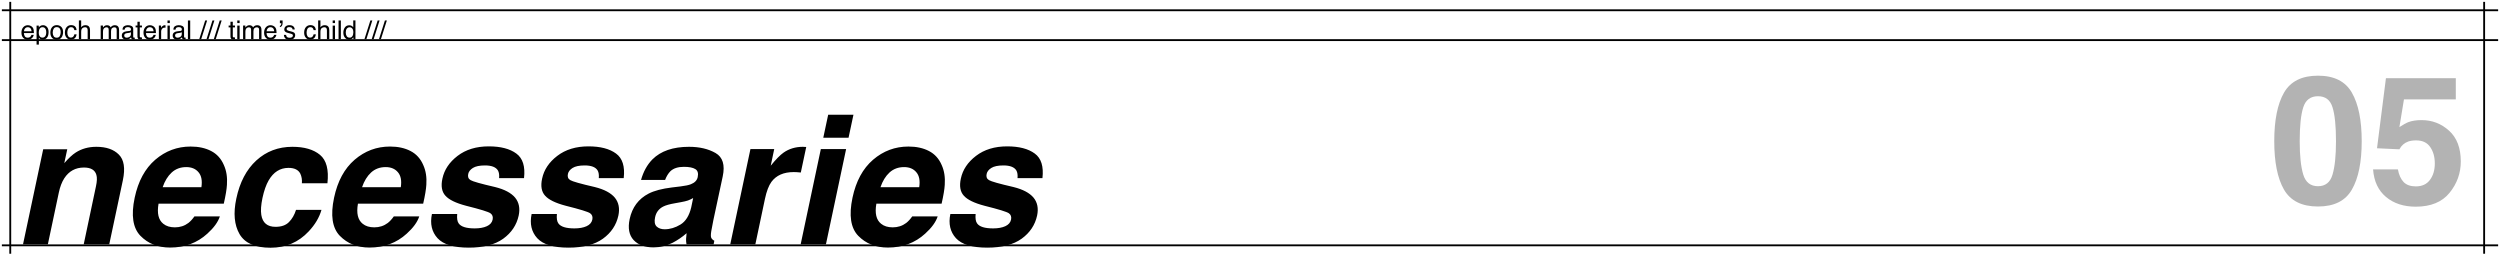<svg width="1340" height="137" viewBox="0 0 1340 137" fill="none" xmlns="http://www.w3.org/2000/svg">
<g clip-path="url(#clip0_1769_128)">
<rect x="5" y="1" width="1" height="135" fill="black"/>
<rect x="1331" y="1" width="1" height="135" fill="black"/>
<rect x="1" y="132" width="1" height="1338" transform="rotate(-90 1 132)" fill="black"/>
<rect x="1" y="6" width="1" height="1338" transform="rotate(-90 1 6)" fill="black"/>
<rect x="1" y="22" width="1" height="1338" transform="rotate(-90 1 22)" fill="black"/>
<path d="M14.951 13.515C15.471 13.515 15.974 13.638 16.462 13.884C16.95 14.125 17.321 14.44 17.576 14.827C17.822 15.196 17.986 15.627 18.068 16.119C18.141 16.456 18.178 16.994 18.178 17.732H12.812C12.834 18.475 13.01 19.072 13.338 19.523C13.666 19.97 14.174 20.193 14.862 20.193C15.505 20.193 16.018 19.981 16.4 19.558C16.619 19.311 16.774 19.027 16.865 18.703H18.075C18.043 18.972 17.936 19.273 17.754 19.605C17.576 19.934 17.376 20.203 17.152 20.412C16.779 20.777 16.316 21.023 15.765 21.15C15.468 21.223 15.133 21.26 14.76 21.26C13.848 21.26 13.076 20.929 12.442 20.269C11.809 19.603 11.492 18.674 11.492 17.48C11.492 16.304 11.811 15.349 12.449 14.615C13.087 13.882 13.921 13.515 14.951 13.515ZM16.913 16.755C16.863 16.222 16.747 15.796 16.564 15.477C16.227 14.884 15.664 14.588 14.876 14.588C14.311 14.588 13.837 14.793 13.454 15.203C13.071 15.609 12.868 16.126 12.846 16.755H16.913ZM22.785 20.173C23.359 20.173 23.836 19.934 24.214 19.455C24.597 18.972 24.788 18.252 24.788 17.295C24.788 16.712 24.704 16.21 24.535 15.791C24.216 14.984 23.633 14.581 22.785 14.581C21.933 14.581 21.35 15.007 21.035 15.859C20.866 16.315 20.782 16.894 20.782 17.596C20.782 18.161 20.866 18.642 21.035 19.038C21.354 19.795 21.938 20.173 22.785 20.173ZM19.6 13.713H20.796V14.684C21.042 14.351 21.311 14.093 21.602 13.911C22.017 13.638 22.505 13.501 23.065 13.501C23.895 13.501 24.599 13.82 25.178 14.458C25.756 15.091 26.046 15.998 26.046 17.179C26.046 18.774 25.629 19.913 24.795 20.597C24.266 21.03 23.651 21.246 22.949 21.246C22.398 21.246 21.935 21.125 21.561 20.884C21.343 20.747 21.099 20.512 20.83 20.18V23.919H19.6V13.713ZM30.394 20.207C31.209 20.207 31.768 19.899 32.068 19.284C32.374 18.664 32.526 17.976 32.526 17.22C32.526 16.536 32.417 15.98 32.198 15.552C31.852 14.877 31.255 14.54 30.407 14.54C29.655 14.54 29.108 14.827 28.767 15.401C28.425 15.976 28.254 16.668 28.254 17.48C28.254 18.259 28.425 18.908 28.767 19.428C29.108 19.947 29.651 20.207 30.394 20.207ZM30.441 13.467C31.385 13.467 32.182 13.781 32.834 14.41C33.486 15.039 33.812 15.964 33.812 17.186C33.812 18.366 33.524 19.341 32.95 20.111C32.376 20.881 31.485 21.267 30.277 21.267C29.27 21.267 28.47 20.927 27.878 20.248C27.285 19.564 26.989 18.648 26.989 17.5C26.989 16.27 27.301 15.29 27.926 14.56C28.55 13.831 29.389 13.467 30.441 13.467ZM38.105 13.467C38.929 13.467 39.599 13.667 40.114 14.068C40.634 14.469 40.946 15.16 41.051 16.14H39.855C39.782 15.688 39.615 15.315 39.355 15.019C39.096 14.718 38.679 14.567 38.105 14.567C37.321 14.567 36.76 14.95 36.423 15.716C36.204 16.213 36.095 16.826 36.095 17.555C36.095 18.288 36.25 18.906 36.56 19.407C36.87 19.909 37.357 20.159 38.023 20.159C38.533 20.159 38.936 20.004 39.232 19.694C39.533 19.38 39.741 18.951 39.855 18.409H41.051C40.914 19.38 40.572 20.091 40.025 20.542C39.478 20.989 38.779 21.212 37.927 21.212C36.97 21.212 36.206 20.863 35.637 20.166C35.067 19.464 34.782 18.589 34.782 17.541C34.782 16.256 35.094 15.255 35.719 14.54C36.343 13.825 37.138 13.467 38.105 13.467ZM42.281 10.924H43.512V14.67C43.803 14.301 44.065 14.041 44.298 13.891C44.694 13.631 45.189 13.501 45.781 13.501C46.843 13.501 47.563 13.872 47.941 14.615C48.147 15.021 48.249 15.584 48.249 16.304V21H46.984V16.386C46.984 15.848 46.916 15.454 46.779 15.203C46.556 14.802 46.137 14.602 45.522 14.602C45.011 14.602 44.548 14.777 44.134 15.128C43.719 15.479 43.512 16.142 43.512 17.117V21H42.281V10.924ZM53.971 13.679H55.188V14.718C55.479 14.358 55.743 14.096 55.98 13.932C56.386 13.654 56.846 13.515 57.361 13.515C57.945 13.515 58.414 13.658 58.77 13.945C58.97 14.109 59.152 14.351 59.316 14.67C59.59 14.278 59.911 13.989 60.28 13.802C60.649 13.61 61.064 13.515 61.524 13.515C62.509 13.515 63.179 13.87 63.534 14.581C63.726 14.964 63.821 15.479 63.821 16.126V21H62.543V15.914C62.543 15.426 62.42 15.091 62.174 14.909C61.932 14.727 61.636 14.636 61.285 14.636C60.802 14.636 60.385 14.797 60.034 15.121C59.688 15.445 59.515 15.985 59.515 16.741V21H58.264V16.222C58.264 15.725 58.204 15.363 58.086 15.135C57.899 14.793 57.55 14.622 57.04 14.622C56.575 14.622 56.151 14.802 55.769 15.162C55.39 15.522 55.201 16.174 55.201 17.117V21H53.971V13.679ZM66.576 19.052C66.576 19.407 66.706 19.688 66.966 19.893C67.226 20.098 67.533 20.2 67.889 20.2C68.322 20.2 68.741 20.1 69.147 19.899C69.83 19.567 70.172 19.022 70.172 18.266V17.274C70.022 17.37 69.828 17.45 69.591 17.514C69.354 17.578 69.121 17.623 68.894 17.65L68.148 17.746C67.702 17.805 67.367 17.899 67.144 18.026C66.765 18.241 66.576 18.582 66.576 19.052ZM69.557 16.564C69.839 16.527 70.028 16.409 70.124 16.208C70.179 16.099 70.206 15.941 70.206 15.736C70.206 15.317 70.056 15.014 69.755 14.827C69.459 14.636 69.033 14.54 68.477 14.54C67.834 14.54 67.378 14.713 67.109 15.06C66.959 15.251 66.861 15.536 66.815 15.914H65.667C65.69 15.012 65.981 14.385 66.542 14.034C67.107 13.679 67.761 13.501 68.504 13.501C69.365 13.501 70.065 13.665 70.603 13.993C71.136 14.321 71.402 14.832 71.402 15.524V19.742C71.402 19.87 71.427 19.972 71.478 20.05C71.532 20.127 71.644 20.166 71.812 20.166C71.867 20.166 71.929 20.164 71.997 20.159C72.065 20.15 72.138 20.139 72.216 20.125V21.034C72.024 21.089 71.879 21.123 71.778 21.137C71.678 21.15 71.541 21.157 71.368 21.157C70.944 21.157 70.637 21.007 70.445 20.706C70.345 20.547 70.274 20.321 70.233 20.029C69.983 20.357 69.623 20.642 69.153 20.884C68.684 21.125 68.167 21.246 67.602 21.246C66.922 21.246 66.367 21.041 65.934 20.631C65.505 20.216 65.291 19.699 65.291 19.079C65.291 18.4 65.503 17.874 65.927 17.5C66.351 17.126 66.907 16.896 67.595 16.81L69.557 16.564ZM73.672 11.635H74.916V13.679H76.085V14.684H74.916V19.462C74.916 19.717 75.003 19.888 75.176 19.975C75.272 20.025 75.431 20.05 75.654 20.05C75.713 20.05 75.777 20.05 75.846 20.05C75.914 20.045 75.994 20.038 76.085 20.029V21C75.944 21.041 75.796 21.071 75.641 21.089C75.49 21.107 75.326 21.116 75.148 21.116C74.574 21.116 74.185 20.97 73.98 20.679C73.774 20.383 73.672 20 73.672 19.53V14.684H72.681V13.679H73.672V11.635ZM80.371 13.515C80.891 13.515 81.394 13.638 81.882 13.884C82.37 14.125 82.741 14.44 82.996 14.827C83.242 15.196 83.406 15.627 83.488 16.119C83.561 16.456 83.598 16.994 83.598 17.732H78.231C78.254 18.475 78.43 19.072 78.758 19.523C79.086 19.97 79.594 20.193 80.282 20.193C80.925 20.193 81.438 19.981 81.82 19.558C82.039 19.311 82.194 19.027 82.285 18.703H83.495C83.463 18.972 83.356 19.273 83.174 19.605C82.996 19.934 82.796 20.203 82.572 20.412C82.199 20.777 81.736 21.023 81.185 21.15C80.888 21.223 80.553 21.26 80.18 21.26C79.268 21.26 78.496 20.929 77.862 20.269C77.229 19.603 76.912 18.674 76.912 17.48C76.912 16.304 77.231 15.349 77.869 14.615C78.507 13.882 79.341 13.515 80.371 13.515ZM82.333 16.755C82.283 16.222 82.167 15.796 81.984 15.477C81.647 14.884 81.084 14.588 80.296 14.588C79.731 14.588 79.257 14.793 78.874 15.203C78.491 15.609 78.288 16.126 78.266 16.755H82.333ZM85.149 13.679H86.318V14.943C86.414 14.697 86.649 14.399 87.022 14.048C87.396 13.692 87.827 13.515 88.314 13.515C88.337 13.515 88.376 13.517 88.431 13.521C88.485 13.526 88.579 13.535 88.711 13.549V14.848C88.638 14.834 88.57 14.825 88.506 14.82C88.447 14.816 88.38 14.813 88.308 14.813C87.688 14.813 87.212 15.014 86.879 15.415C86.546 15.812 86.38 16.27 86.38 16.789V21H85.149V13.679ZM89.777 13.713H91.028V21H89.777V13.713ZM89.777 10.958H91.028V12.352H89.777V10.958ZM93.838 19.052C93.838 19.407 93.968 19.688 94.228 19.893C94.487 20.098 94.795 20.2 95.15 20.2C95.583 20.2 96.003 20.1 96.408 19.899C97.092 19.567 97.434 19.022 97.434 18.266V17.274C97.283 17.37 97.09 17.45 96.853 17.514C96.616 17.578 96.383 17.623 96.155 17.65L95.41 17.746C94.963 17.805 94.629 17.899 94.405 18.026C94.027 18.241 93.838 18.582 93.838 19.052ZM96.818 16.564C97.101 16.527 97.29 16.409 97.386 16.208C97.44 16.099 97.468 15.941 97.468 15.736C97.468 15.317 97.317 15.014 97.017 14.827C96.72 14.636 96.294 14.54 95.738 14.54C95.096 14.54 94.64 14.713 94.371 15.06C94.221 15.251 94.123 15.536 94.077 15.914H92.929C92.951 15.012 93.243 14.385 93.804 14.034C94.369 13.679 95.023 13.501 95.766 13.501C96.627 13.501 97.326 13.665 97.864 13.993C98.397 14.321 98.664 14.832 98.664 15.524V19.742C98.664 19.87 98.689 19.972 98.739 20.05C98.794 20.127 98.906 20.166 99.074 20.166C99.129 20.166 99.19 20.164 99.259 20.159C99.327 20.15 99.4 20.139 99.478 20.125V21.034C99.286 21.089 99.14 21.123 99.04 21.137C98.94 21.15 98.803 21.157 98.63 21.157C98.206 21.157 97.898 21.007 97.707 20.706C97.607 20.547 97.536 20.321 97.495 20.029C97.245 20.357 96.884 20.642 96.415 20.884C95.946 21.125 95.428 21.246 94.863 21.246C94.184 21.246 93.628 21.041 93.195 20.631C92.767 20.216 92.553 19.699 92.553 19.079C92.553 18.4 92.765 17.874 93.189 17.5C93.612 17.126 94.168 16.896 94.856 16.81L96.818 16.564ZM100.722 10.958H101.952V21H100.722V10.958ZM109.984 10.958H111.023L107.838 21H106.799L109.984 10.958ZM113.881 10.958H114.92L111.734 21H110.695L113.881 10.958ZM117.777 10.958H118.816L115.631 21H114.592L117.777 10.958ZM123.533 11.635H124.777V13.679H125.946V14.684H124.777V19.462C124.777 19.717 124.864 19.888 125.037 19.975C125.133 20.025 125.292 20.05 125.516 20.05C125.575 20.05 125.639 20.05 125.707 20.05C125.775 20.045 125.855 20.038 125.946 20.029V21C125.805 21.041 125.657 21.071 125.502 21.089C125.352 21.107 125.188 21.116 125.01 21.116C124.436 21.116 124.046 20.97 123.841 20.679C123.636 20.383 123.533 20 123.533 19.53V14.684H122.542V13.679H123.533V11.635ZM127.184 13.713H128.435V21H127.184V13.713ZM127.184 10.958H128.435V12.352H127.184V10.958ZM130.301 13.679H131.518V14.718C131.809 14.358 132.074 14.096 132.311 13.932C132.716 13.654 133.176 13.515 133.691 13.515C134.275 13.515 134.744 13.658 135.1 13.945C135.3 14.109 135.482 14.351 135.646 14.67C135.92 14.278 136.241 13.989 136.61 13.802C136.979 13.61 137.394 13.515 137.854 13.515C138.839 13.515 139.509 13.87 139.864 14.581C140.056 14.964 140.151 15.479 140.151 16.126V21H138.873V15.914C138.873 15.426 138.75 15.091 138.504 14.909C138.262 14.727 137.966 14.636 137.615 14.636C137.132 14.636 136.715 14.797 136.364 15.121C136.018 15.445 135.845 15.985 135.845 16.741V21H134.594V16.222C134.594 15.725 134.535 15.363 134.416 15.135C134.229 14.793 133.881 14.622 133.37 14.622C132.905 14.622 132.481 14.802 132.099 15.162C131.72 15.522 131.531 16.174 131.531 17.117V21H130.301V13.679ZM145.012 13.515C145.531 13.515 146.035 13.638 146.522 13.884C147.01 14.125 147.382 14.44 147.637 14.827C147.883 15.196 148.047 15.627 148.129 16.119C148.202 16.456 148.238 16.994 148.238 17.732H142.872C142.895 18.475 143.07 19.072 143.398 19.523C143.727 19.97 144.235 20.193 144.923 20.193C145.565 20.193 146.078 19.981 146.461 19.558C146.68 19.311 146.835 19.027 146.926 18.703H148.136C148.104 18.972 147.997 19.273 147.814 19.605C147.637 19.934 147.436 20.203 147.213 20.412C146.839 20.777 146.377 21.023 145.825 21.15C145.529 21.223 145.194 21.26 144.82 21.26C143.909 21.26 143.136 20.929 142.503 20.269C141.869 19.603 141.553 18.674 141.553 17.48C141.553 16.304 141.872 15.349 142.51 14.615C143.148 13.882 143.982 13.515 145.012 13.515ZM146.974 16.755C146.924 16.222 146.807 15.796 146.625 15.477C146.288 14.884 145.725 14.588 144.937 14.588C144.371 14.588 143.897 14.793 143.515 15.203C143.132 15.609 142.929 16.126 142.906 16.755H146.974ZM150.016 13.877C150.266 13.836 150.455 13.695 150.583 13.453C150.715 13.212 150.781 12.934 150.781 12.619C150.781 12.587 150.779 12.56 150.774 12.537C150.774 12.51 150.77 12.48 150.761 12.448H150.016V10.958H151.479V12.332C151.479 12.915 151.358 13.412 151.116 13.822C150.875 14.228 150.508 14.46 150.016 14.52V13.877ZM153.358 18.703C153.395 19.113 153.497 19.428 153.666 19.646C153.976 20.043 154.514 20.241 155.279 20.241C155.735 20.241 156.136 20.143 156.482 19.947C156.829 19.747 157.002 19.439 157.002 19.024C157.002 18.71 156.863 18.471 156.585 18.307C156.407 18.206 156.056 18.09 155.532 17.958L154.555 17.712C153.93 17.557 153.47 17.384 153.174 17.192C152.645 16.86 152.381 16.399 152.381 15.812C152.381 15.119 152.629 14.558 153.126 14.13C153.627 13.701 154.299 13.487 155.143 13.487C156.245 13.487 157.041 13.811 157.528 14.458C157.834 14.868 157.982 15.31 157.973 15.784H156.811C156.788 15.506 156.69 15.253 156.517 15.025C156.234 14.702 155.744 14.54 155.047 14.54C154.582 14.54 154.229 14.629 153.987 14.807C153.75 14.984 153.632 15.219 153.632 15.511C153.632 15.83 153.789 16.085 154.104 16.276C154.286 16.39 154.555 16.491 154.91 16.577L155.724 16.775C156.608 16.99 157.2 17.197 157.501 17.398C157.979 17.712 158.219 18.206 158.219 18.881C158.219 19.533 157.97 20.095 157.474 20.569C156.981 21.043 156.229 21.28 155.218 21.28C154.129 21.28 153.356 21.034 152.9 20.542C152.449 20.045 152.208 19.432 152.176 18.703H153.358ZM166.347 13.467C167.172 13.467 167.841 13.667 168.356 14.068C168.876 14.469 169.188 15.16 169.293 16.14H168.097C168.024 15.688 167.857 15.315 167.598 15.019C167.338 14.718 166.921 14.567 166.347 14.567C165.563 14.567 165.002 14.95 164.665 15.716C164.446 16.213 164.337 16.826 164.337 17.555C164.337 18.288 164.492 18.906 164.802 19.407C165.112 19.909 165.599 20.159 166.265 20.159C166.775 20.159 167.178 20.004 167.475 19.694C167.775 19.38 167.983 18.951 168.097 18.409H169.293C169.156 19.38 168.814 20.091 168.268 20.542C167.721 20.989 167.021 21.212 166.169 21.212C165.212 21.212 164.449 20.863 163.879 20.166C163.309 19.464 163.024 18.589 163.024 17.541C163.024 16.256 163.337 15.255 163.961 14.54C164.585 13.825 165.381 13.467 166.347 13.467ZM170.523 10.924H171.754V14.67C172.046 14.301 172.308 14.041 172.54 13.891C172.937 13.631 173.431 13.501 174.023 13.501C175.085 13.501 175.805 13.872 176.184 14.615C176.389 15.021 176.491 15.584 176.491 16.304V21H175.227V16.386C175.227 15.848 175.158 15.454 175.021 15.203C174.798 14.802 174.379 14.602 173.764 14.602C173.253 14.602 172.791 14.777 172.376 15.128C171.961 15.479 171.754 16.142 171.754 17.117V21H170.523V10.924ZM178.316 13.713H179.567V21H178.316V13.713ZM178.316 10.958H179.567V12.352H178.316V10.958ZM181.468 10.958H182.698V21H181.468V10.958ZM185.33 17.425C185.33 18.209 185.496 18.865 185.829 19.394C186.162 19.922 186.695 20.186 187.429 20.186C187.998 20.186 188.465 19.943 188.83 19.455C189.199 18.963 189.384 18.259 189.384 17.343C189.384 16.418 189.195 15.734 188.816 15.292C188.438 14.845 187.971 14.622 187.415 14.622C186.795 14.622 186.292 14.859 185.904 15.333C185.521 15.807 185.33 16.504 185.33 17.425ZM187.183 13.549C187.743 13.549 188.213 13.667 188.591 13.904C188.81 14.041 189.058 14.28 189.336 14.622V10.924H190.519V21H189.411V19.981C189.124 20.433 188.785 20.759 188.393 20.959C188.001 21.16 187.552 21.26 187.046 21.26C186.23 21.26 185.524 20.918 184.927 20.234C184.33 19.546 184.031 18.633 184.031 17.493C184.031 16.427 184.302 15.504 184.845 14.725C185.392 13.941 186.171 13.549 187.183 13.549ZM198.523 10.958H199.562L196.377 21H195.338L198.523 10.958ZM202.42 10.958H203.459L200.273 21H199.234L202.42 10.958ZM206.316 10.958H207.355L204.17 21H203.131L206.316 10.958Z" fill="black"/>
<path d="M65.859 96.594L58.547 131H44.859L51.422 99.922C52.016 97.234 52.094 95.172 51.656 93.734C50.906 91.109 48.688 89.797 45 89.797C40.469 89.797 36.953 91.719 34.453 95.562C33.141 97.594 32.156 100.188 31.5 103.344L25.641 131H12.328L23.156 80H36.047L34.453 87.453C36.734 84.828 38.766 82.938 40.547 81.781C43.734 79.719 47.438 78.688 51.656 78.688C56.938 78.688 60.953 80.078 63.703 82.859C66.484 85.609 67.203 90.188 65.859 96.594ZM87.188 100.344H107.953C108.484 96.812 107.969 94.141 106.406 92.328C104.875 90.484 102.688 89.562 99.844 89.562C96.75 89.562 94.141 90.531 92.016 92.469C89.922 94.406 88.312 97.031 87.188 100.344ZM120 88.484C121.375 91.516 121.922 95.031 121.641 99.031C121.516 101.375 120.953 104.75 119.953 109.156H84.984C84.078 114.281 84.922 117.875 87.516 119.938C89.078 121.219 91.156 121.859 93.75 121.859C96.5 121.859 98.906 121.078 100.969 119.516C102.062 118.672 103.141 117.5 104.203 116H117.844C116.844 119.031 114.609 122.109 111.141 125.234C105.703 130.203 99.047 132.688 91.172 132.688C84.672 132.688 79.375 130.594 75.281 126.406C71.219 122.219 70.188 115.406 72.188 105.969C74.062 97.125 77.734 90.344 83.203 85.625C88.703 80.906 95.031 78.547 102.188 78.547C106.438 78.547 110.094 79.344 113.156 80.938C116.25 82.531 118.531 85.047 120 88.484ZM161.812 98.234C161.969 96.328 161.688 94.609 160.969 93.078C159.906 91.016 157.797 89.984 154.641 89.984C150.141 89.984 146.594 92.219 144 96.688C142.625 99.062 141.516 102.219 140.672 106.156C139.891 109.906 139.688 112.922 140.062 115.203C140.75 119.453 143.297 121.578 147.703 121.578C150.828 121.578 153.219 120.734 154.875 119.047C156.562 117.359 157.828 115.172 158.672 112.484H172.312C171.156 116.547 168.875 120.391 165.469 124.016C160.031 129.859 153.203 132.781 144.984 132.781C136.766 132.781 131.234 130.344 128.391 125.469C125.578 120.594 125 114.266 126.656 106.484C128.5 97.703 132.078 90.875 137.391 86C142.734 81.125 149.172 78.688 156.703 78.688C163.109 78.688 168.047 80.125 171.516 83C174.984 85.875 176.312 90.953 175.5 98.234H161.812ZM194.062 100.344H214.828C215.359 96.812 214.844 94.141 213.281 92.328C211.75 90.484 209.562 89.562 206.719 89.562C203.625 89.562 201.016 90.531 198.891 92.469C196.797 94.406 195.188 97.031 194.062 100.344ZM226.875 88.484C228.25 91.516 228.797 95.031 228.516 99.031C228.391 101.375 227.828 104.75 226.828 109.156H191.859C190.953 114.281 191.797 117.875 194.391 119.938C195.953 121.219 198.031 121.859 200.625 121.859C203.375 121.859 205.781 121.078 207.844 119.516C208.938 118.672 210.016 117.5 211.078 116H224.719C223.719 119.031 221.484 122.109 218.016 125.234C212.578 130.203 205.922 132.688 198.047 132.688C191.547 132.688 186.25 130.594 182.156 126.406C178.094 122.219 177.062 115.406 179.062 105.969C180.938 97.125 184.609 90.344 190.078 85.625C195.578 80.906 201.906 78.547 209.062 78.547C213.312 78.547 216.969 79.344 220.031 80.938C223.125 82.531 225.406 85.047 226.875 88.484ZM245.062 114.688C244.844 117.062 245.109 118.75 245.859 119.75C247.109 121.531 249.969 122.422 254.438 122.422C257.062 122.422 259.234 122.031 260.953 121.25C262.672 120.469 263.703 119.297 264.047 117.734C264.359 116.234 263.969 115.094 262.875 114.312C261.781 113.531 257.422 112.188 249.797 110.281C244.328 108.844 240.641 107.047 238.734 104.891C236.797 102.766 236.266 99.703 237.141 95.703C238.141 90.984 240.844 86.938 245.25 83.562C249.688 80.156 255.266 78.453 261.984 78.453C268.359 78.453 273.281 79.734 276.75 82.297C280.219 84.828 281.594 89.219 280.875 95.469H267.516C267.672 93.75 267.469 92.391 266.906 91.391C265.812 89.578 263.5 88.672 259.969 88.672C257.062 88.672 254.891 89.125 253.453 90.031C252.047 90.938 251.219 92 250.969 93.219C250.625 94.75 251.047 95.859 252.234 96.547C253.391 97.266 257.766 98.5 265.359 100.25C270.391 101.5 273.969 103.391 276.094 105.922C278.188 108.484 278.828 111.688 278.016 115.531C276.922 120.594 274.156 124.734 269.719 127.953C265.281 131.141 259.125 132.734 251.25 132.734C243.219 132.734 237.641 131.047 234.516 127.672C231.422 124.266 230.422 119.938 231.516 114.688H245.062ZM298.5 114.688C298.281 117.062 298.547 118.75 299.297 119.75C300.547 121.531 303.406 122.422 307.875 122.422C310.5 122.422 312.672 122.031 314.391 121.25C316.109 120.469 317.141 119.297 317.484 117.734C317.797 116.234 317.406 115.094 316.312 114.312C315.219 113.531 310.859 112.188 303.234 110.281C297.766 108.844 294.078 107.047 292.172 104.891C290.234 102.766 289.703 99.703 290.578 95.703C291.578 90.984 294.281 86.938 298.688 83.562C303.125 80.156 308.703 78.453 315.422 78.453C321.797 78.453 326.719 79.734 330.188 82.297C333.656 84.828 335.031 89.219 334.312 95.469H320.953C321.109 93.75 320.906 92.391 320.344 91.391C319.25 89.578 316.938 88.672 313.406 88.672C310.5 88.672 308.328 89.125 306.891 90.031C305.484 90.938 304.656 92 304.406 93.219C304.062 94.75 304.484 95.859 305.672 96.547C306.828 97.266 311.203 98.5 318.797 100.25C323.828 101.5 327.406 103.391 329.531 105.922C331.625 108.484 332.266 111.688 331.453 115.531C330.359 120.594 327.594 124.734 323.156 127.953C318.719 131.141 312.562 132.734 304.688 132.734C296.656 132.734 291.078 131.047 287.953 127.672C284.859 124.266 283.859 119.938 284.953 114.688H298.5ZM371.531 106.156C370.594 106.688 369.656 107.125 368.719 107.469C367.781 107.781 366.531 108.078 364.969 108.359L361.875 108.922C358.938 109.422 356.781 110.031 355.406 110.75C353.094 111.969 351.672 113.859 351.141 116.422C350.641 118.703 350.906 120.359 351.938 121.391C353 122.391 354.438 122.891 356.25 122.891C359.125 122.891 361.953 122.047 364.734 120.359C367.516 118.672 369.438 115.594 370.5 111.125L371.531 106.156ZM364.734 99.922C367.297 99.609 369.156 99.219 370.312 98.75C372.375 97.938 373.594 96.672 373.969 94.953C374.406 92.859 373.984 91.422 372.703 90.641C371.422 89.828 369.375 89.422 366.562 89.422C363.406 89.422 361 90.203 359.344 91.766C358.188 92.922 357.234 94.484 356.484 96.453H343.594C344.844 91.984 346.875 88.312 349.688 85.438C354.188 80.938 360.734 78.688 369.328 78.688C374.922 78.688 379.656 79.797 383.531 82.016C387.406 84.234 388.688 88.422 387.375 94.578L382.359 118.016C382.016 119.641 381.641 121.609 381.234 123.922C380.953 125.672 380.953 126.859 381.234 127.484C381.547 128.109 382.094 128.625 382.875 129.031L382.5 131H367.969C367.781 129.969 367.703 129 367.734 128.094C367.766 127.188 367.859 126.156 368.016 125C365.734 127 363.25 128.703 360.562 130.109C357.312 131.766 353.875 132.594 350.25 132.594C345.625 132.594 342.078 131.281 339.609 128.656C337.172 126 336.469 122.25 337.5 117.406C338.844 111.125 342.234 106.578 347.672 103.766C350.641 102.234 354.781 101.141 360.094 100.484L364.734 99.922ZM432.141 78.781L429.234 92.469C428.422 92.375 427.688 92.312 427.031 92.281C426.375 92.25 425.844 92.234 425.438 92.234C420.062 92.234 416.078 93.984 413.484 97.484C412.047 99.453 410.891 102.484 410.016 106.578L404.859 131H391.406L402.234 79.906H414.984L413.109 88.812C415.891 85.406 418.172 83.078 419.953 81.828C422.922 79.734 426.406 78.688 430.406 78.688C430.656 78.688 430.859 78.703 431.016 78.734C431.203 78.734 431.578 78.75 432.141 78.781ZM454.828 73.812H441.281L443.906 61.484H457.453L454.828 73.812ZM439.969 79.906H453.516L442.688 131H429.141L439.969 79.906ZM471.938 100.344H492.703C493.234 96.812 492.719 94.141 491.156 92.328C489.625 90.484 487.438 89.562 484.594 89.562C481.5 89.562 478.891 90.531 476.766 92.469C474.672 94.406 473.062 97.031 471.938 100.344ZM504.75 88.484C506.125 91.516 506.672 95.031 506.391 99.031C506.266 101.375 505.703 104.75 504.703 109.156H469.734C468.828 114.281 469.672 117.875 472.266 119.938C473.828 121.219 475.906 121.859 478.5 121.859C481.25 121.859 483.656 121.078 485.719 119.516C486.812 118.672 487.891 117.5 488.953 116H502.594C501.594 119.031 499.359 122.109 495.891 125.234C490.453 130.203 483.797 132.688 475.922 132.688C469.422 132.688 464.125 130.594 460.031 126.406C455.969 122.219 454.938 115.406 456.938 105.969C458.812 97.125 462.484 90.344 467.953 85.625C473.453 80.906 479.781 78.547 486.938 78.547C491.188 78.547 494.844 79.344 497.906 80.938C501 82.531 503.281 85.047 504.75 88.484ZM522.938 114.688C522.719 117.062 522.984 118.75 523.734 119.75C524.984 121.531 527.844 122.422 532.312 122.422C534.938 122.422 537.109 122.031 538.828 121.25C540.547 120.469 541.578 119.297 541.922 117.734C542.234 116.234 541.844 115.094 540.75 114.312C539.656 113.531 535.297 112.188 527.672 110.281C522.203 108.844 518.516 107.047 516.609 104.891C514.672 102.766 514.141 99.703 515.016 95.703C516.016 90.984 518.719 86.938 523.125 83.562C527.562 80.156 533.141 78.453 539.859 78.453C546.234 78.453 551.156 79.734 554.625 82.297C558.094 84.828 559.469 89.219 558.75 95.469H545.391C545.547 93.75 545.344 92.391 544.781 91.391C543.688 89.578 541.375 88.672 537.844 88.672C534.938 88.672 532.766 89.125 531.328 90.031C529.922 90.938 529.094 92 528.844 93.219C528.5 94.75 528.922 95.859 530.109 96.547C531.266 97.266 535.641 98.5 543.234 100.25C548.266 101.5 551.844 103.391 553.969 105.922C556.062 108.484 556.703 111.688 555.891 115.531C554.797 120.594 552.031 124.734 547.594 127.953C543.156 131.141 537 132.734 529.125 132.734C521.094 132.734 515.516 131.047 512.391 127.672C509.297 124.266 508.297 119.938 509.391 114.688H522.938Z" fill="black"/>
<path opacity="0.3" d="M1232.64 75.672C1232.64 83.484 1233.28 89.469 1234.56 93.625C1235.84 97.75 1238.47 99.812 1242.44 99.812C1246.41 99.812 1249 97.75 1250.22 93.625C1251.47 89.469 1252.09 83.484 1252.09 75.672C1252.09 67.484 1251.47 61.422 1250.22 57.484C1249 53.547 1246.41 51.578 1242.44 51.578C1238.47 51.578 1235.84 53.547 1234.56 57.484C1233.28 61.422 1232.64 67.484 1232.64 75.672ZM1242.44 40.562C1251.09 40.562 1257.16 43.609 1260.62 49.703C1264.12 55.797 1265.88 64.453 1265.88 75.672C1265.88 86.891 1264.12 95.531 1260.62 101.594C1257.16 107.656 1251.09 110.688 1242.44 110.688C1233.78 110.688 1227.7 107.656 1224.2 101.594C1220.73 95.531 1219 86.891 1219 75.672C1219 64.453 1220.73 55.797 1224.2 49.703C1227.7 43.609 1233.78 40.562 1242.44 40.562ZM1285.28 90.812C1285.81 93.719 1286.83 95.969 1288.33 97.562C1289.83 99.125 1292.02 99.906 1294.89 99.906C1298.2 99.906 1300.72 98.75 1302.44 96.438C1304.19 94.094 1305.06 91.156 1305.06 87.625C1305.06 84.156 1304.25 81.234 1302.62 78.859C1301 76.453 1298.47 75.25 1295.03 75.25C1293.41 75.25 1292 75.453 1290.81 75.859C1288.72 76.609 1287.14 78 1286.08 80.031L1274.08 79.469L1278.86 41.922H1316.31V53.266H1288.52L1286.08 68.125C1288.14 66.781 1289.75 65.891 1290.91 65.453C1292.84 64.734 1295.2 64.375 1297.98 64.375C1303.61 64.375 1308.52 66.266 1312.7 70.047C1316.89 73.828 1318.98 79.328 1318.98 86.547C1318.98 92.828 1316.97 98.438 1312.94 103.375C1308.91 108.312 1302.88 110.781 1294.84 110.781C1288.38 110.781 1283.06 109.047 1278.91 105.578C1274.75 102.109 1272.44 97.188 1271.97 90.812H1285.28Z" fill="black"/>
</g>
<defs>
<clipPath id="clip0_1769_128">
<rect width="1340" height="137" fill="white"/>
</clipPath>
</defs>
</svg>
